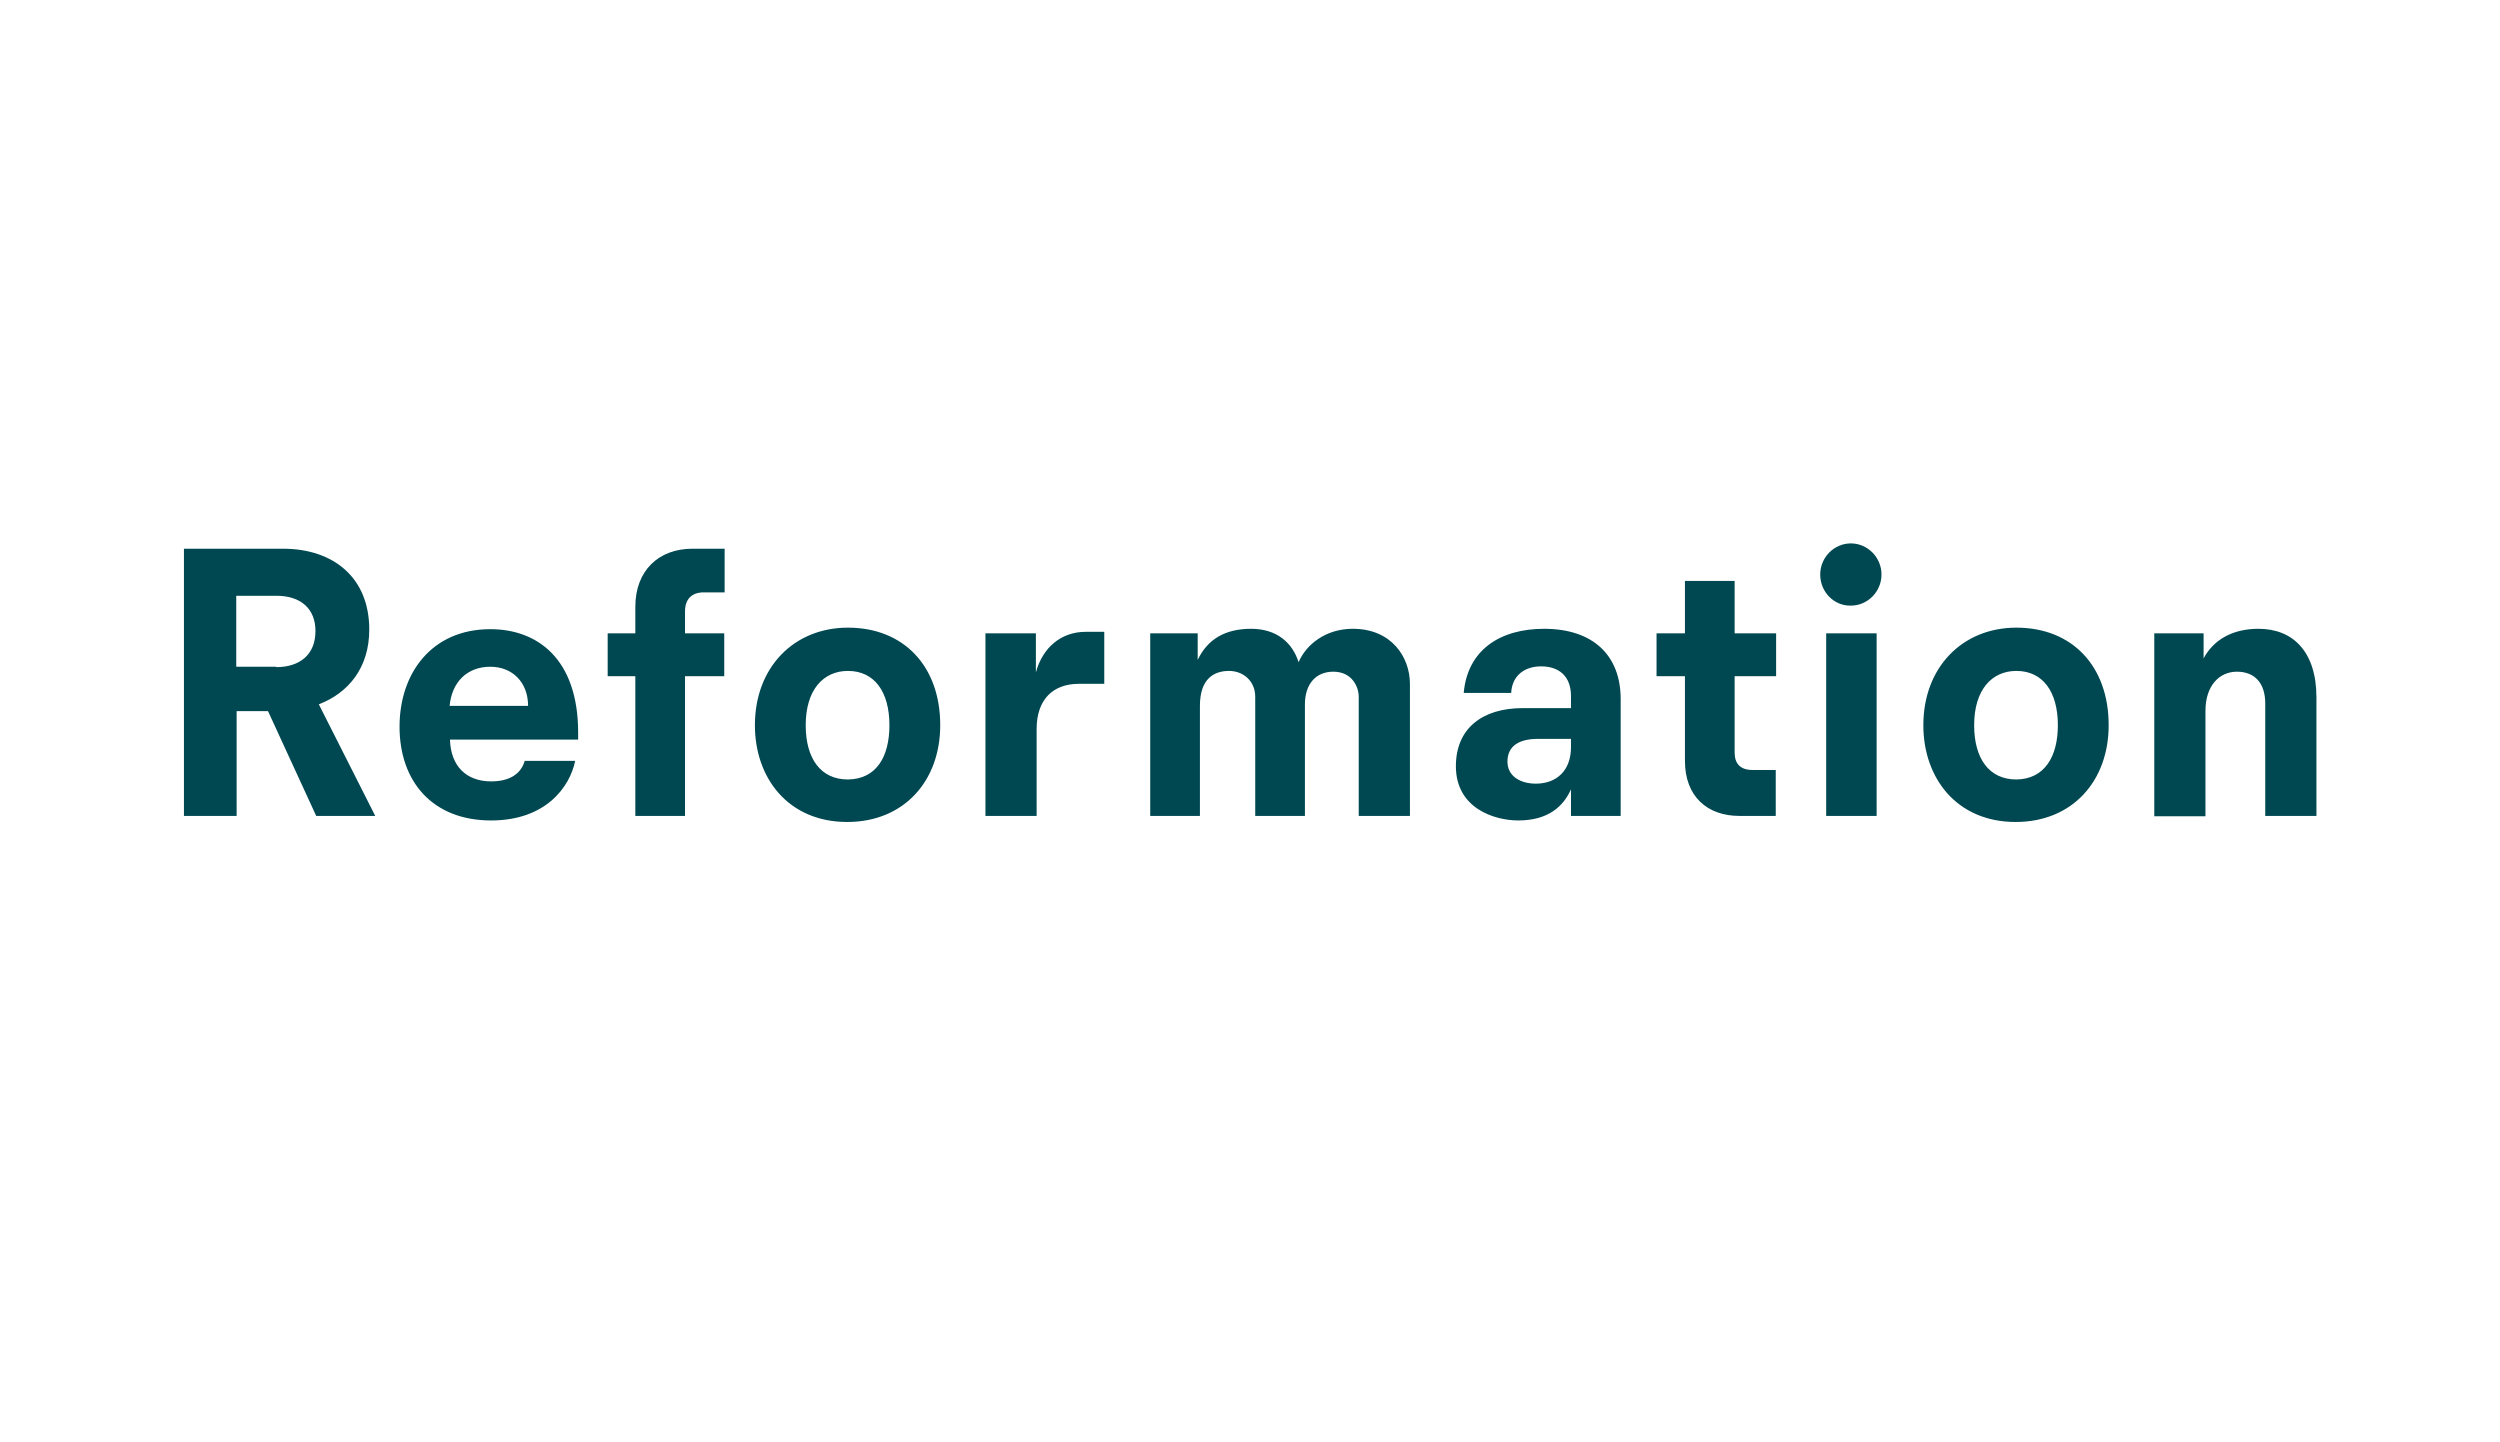 <svg width="130" height="75" viewBox="0 0 130 75" fill="none" xmlns="http://www.w3.org/2000/svg">
<path d="M9.565 28.533H14.714C17.337 28.533 19.202 30.033 19.202 32.737C19.202 34.73 18.114 36.033 16.579 36.625L19.513 42.428H16.443L13.937 36.98H12.305V42.428H9.565V28.533ZM14.364 34.691C15.569 34.691 16.404 34.059 16.404 32.816C16.404 31.671 15.666 30.98 14.364 30.98H12.285V34.671H14.364V34.691ZM20.776 37.789C20.776 35.007 22.447 32.717 25.498 32.717C27.907 32.717 30.064 34.217 30.064 38.105V38.461H23.399C23.438 39.842 24.254 40.632 25.537 40.632C26.508 40.632 27.091 40.237 27.285 39.566H29.909C29.637 40.908 28.393 42.664 25.537 42.664C22.486 42.664 20.776 40.632 20.776 37.789ZM27.46 36.704C27.46 35.48 26.644 34.671 25.498 34.671C24.293 34.671 23.497 35.461 23.38 36.704H27.46ZM33.037 35.164H31.599V32.934H33.037V31.553C33.037 29.678 34.242 28.533 36.01 28.533H37.681V30.803H36.593C35.971 30.803 35.621 31.158 35.621 31.79V32.934H37.661V35.164H35.621V42.428H33.037V35.164ZM39.255 37.711C39.255 34.691 41.295 32.638 44.093 32.638C46.988 32.638 48.892 34.632 48.892 37.711C48.892 40.612 47.007 42.743 44.054 42.743C41.003 42.743 39.255 40.474 39.255 37.711ZM46.25 37.711C46.25 35.974 45.472 34.888 44.093 34.888C42.81 34.888 41.897 35.875 41.897 37.711C41.897 39.447 42.674 40.533 44.093 40.533C45.589 40.513 46.25 39.329 46.25 37.711ZM51.243 32.934H53.866V34.967C54.216 33.664 55.188 32.855 56.451 32.855H57.422V35.559H56.101C54.741 35.559 53.905 36.388 53.905 37.908V42.428H51.243V32.934ZM59.773 32.934H62.28V34.316C62.785 33.25 63.698 32.697 65.058 32.697C66.418 32.697 67.215 33.447 67.526 34.434C67.915 33.526 68.925 32.697 70.343 32.697C72.384 32.697 73.316 34.197 73.316 35.559V42.428H70.654V36.23C70.654 35.717 70.305 34.928 69.333 34.928C68.4 34.928 67.856 35.599 67.856 36.625V42.428H65.272V36.23C65.272 35.401 64.631 34.888 63.912 34.888C63.135 34.888 62.396 35.283 62.396 36.704V42.428H59.812V32.934H59.773ZM75.706 39.842C75.706 37.888 77.066 36.822 79.184 36.822H81.691V36.191C81.691 35.164 81.069 34.651 80.136 34.651C79.243 34.651 78.621 35.164 78.582 36.033H76.114C76.308 33.803 77.999 32.697 80.292 32.697C82.837 32.697 84.275 34.079 84.275 36.349V42.428H81.691V41.046C81.302 41.914 80.525 42.664 78.951 42.664C77.707 42.664 75.706 42.033 75.706 39.842ZM81.691 38.855V38.421H79.981C79.009 38.421 78.388 38.776 78.388 39.605C78.388 40.355 79.048 40.75 79.864 40.75C80.933 40.75 81.691 40.079 81.691 38.855ZM87.617 39.566V35.164H86.14V32.934H87.617V30.21H90.201V32.934H92.358V35.164H90.201V39.132C90.201 39.724 90.512 40.039 91.134 40.039H92.339V42.428H90.454C88.763 42.428 87.617 41.401 87.617 39.566ZM94.651 29.875C94.651 28.987 95.37 28.257 96.244 28.257C97.119 28.257 97.838 28.987 97.838 29.875C97.838 30.763 97.119 31.493 96.244 31.493C95.37 31.513 94.651 30.783 94.651 29.875ZM94.962 32.934H97.585V42.428H94.962V32.934ZM100.014 37.711C100.014 34.691 102.054 32.638 104.852 32.638C107.747 32.638 109.651 34.632 109.651 37.711C109.651 40.612 107.766 42.743 104.813 42.743C101.762 42.743 100.014 40.474 100.014 37.711ZM107.009 37.711C107.009 35.974 106.231 34.888 104.852 34.888C103.57 34.888 102.656 35.875 102.656 37.711C102.656 39.447 103.434 40.533 104.852 40.533C106.329 40.513 107.009 39.329 107.009 37.711ZM112.002 32.934H114.587V34.237C115.092 33.289 116.063 32.697 117.443 32.697C119.23 32.697 120.455 33.882 120.455 36.27V42.428H117.793V36.586C117.793 35.52 117.249 34.928 116.316 34.928C115.422 34.928 114.684 35.638 114.684 36.961V42.447H112.022V32.934H112.002Z" fill="#004851"/>
</svg>
